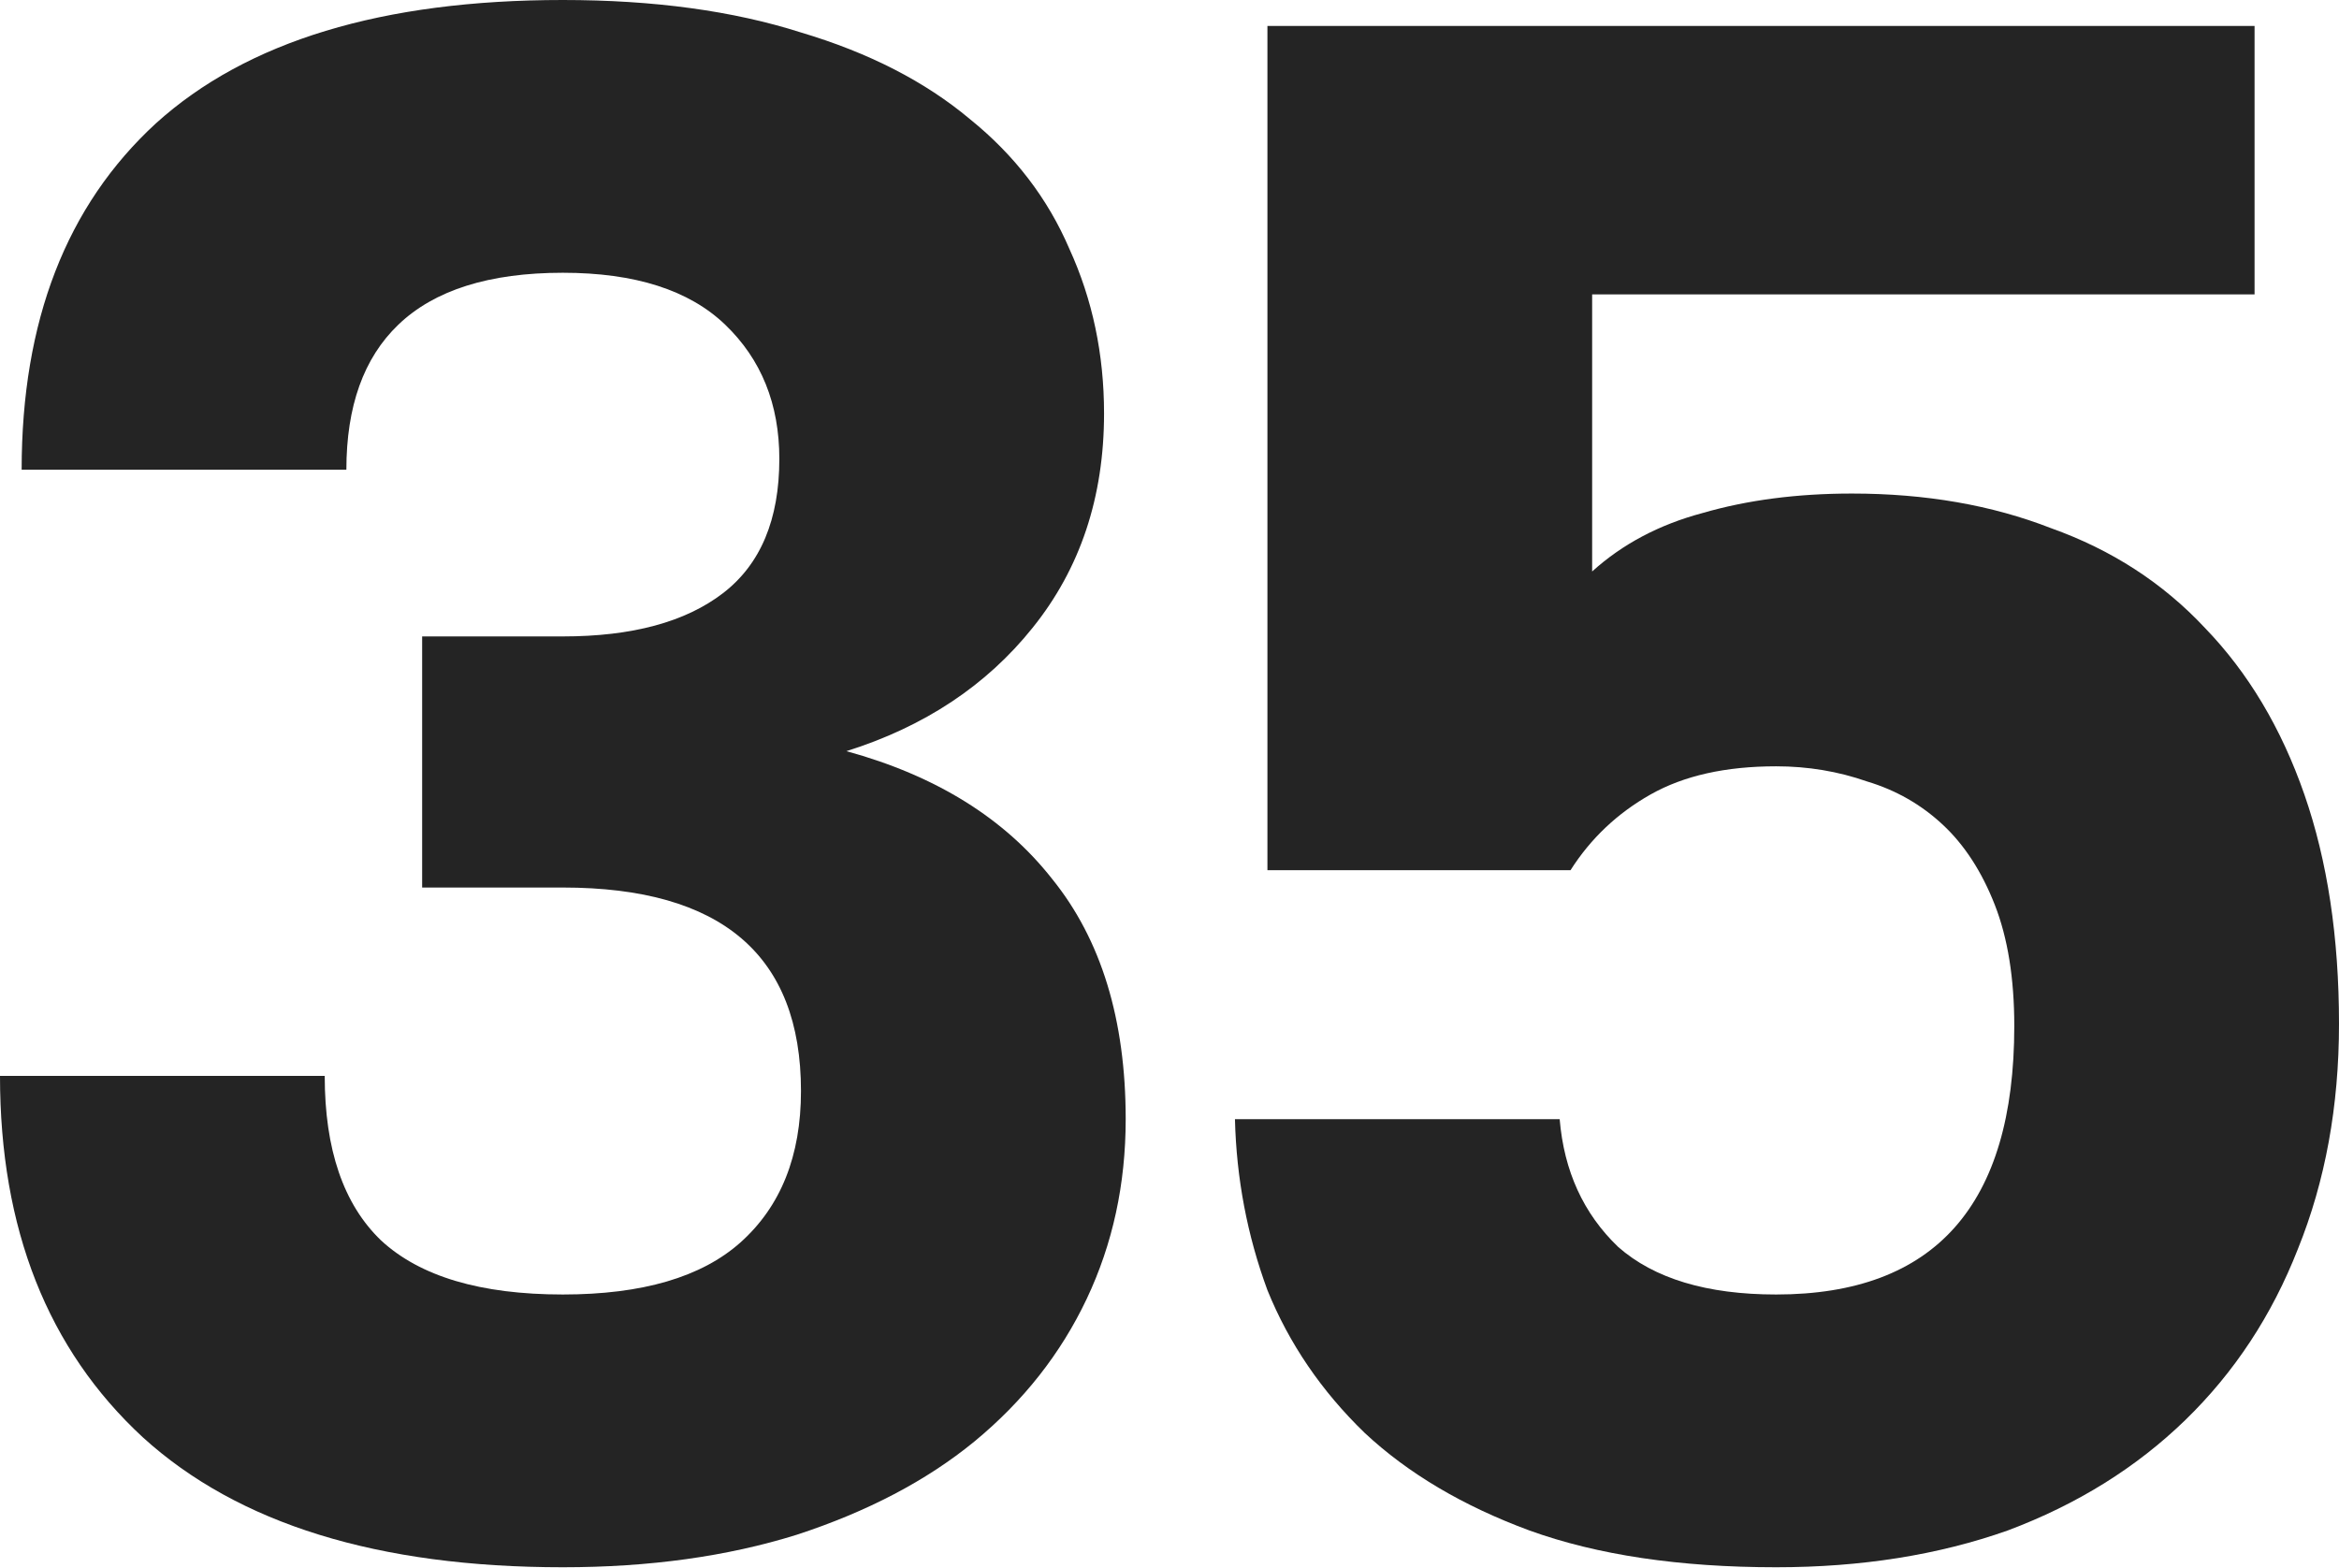 <?xml version="1.0" encoding="UTF-8"?> <svg xmlns="http://www.w3.org/2000/svg" width="173" height="116" viewBox="0 0 173 116" fill="none"> <path d="M41.63 115.924C27.967 115.924 17.613 112.721 10.568 106.317C3.523 99.805 0 90.892 0 79.578H24.017C24.017 85.021 25.405 89.078 28.18 91.746C31.062 94.415 35.546 95.749 41.63 95.749C47.501 95.749 51.877 94.468 54.76 91.906C57.748 89.238 59.243 85.502 59.243 80.698C59.243 70.664 53.372 65.647 41.63 65.647H31.223V47.074H41.63C46.754 47.074 50.703 46.007 53.479 43.872C56.254 41.737 57.642 38.428 57.642 33.944C57.642 29.888 56.307 26.579 53.639 24.017C50.97 21.456 46.967 20.175 41.63 20.175C36.186 20.175 32.13 21.456 29.461 24.017C26.899 26.473 25.619 30.048 25.619 34.745H1.601C1.601 23.75 4.91 15.211 11.528 9.127C18.253 3.042 28.287 0 41.63 0C48.355 0 54.226 0.801 59.243 2.402C64.26 3.896 68.423 6.031 71.732 8.806C75.041 11.475 77.496 14.677 79.097 18.413C80.805 22.149 81.659 26.206 81.659 30.582C81.659 36.773 79.898 42.057 76.375 46.434C72.959 50.703 68.369 53.745 62.605 55.56C69.223 57.375 74.294 60.524 77.816 65.007C81.445 69.49 83.26 75.415 83.26 82.78C83.26 87.583 82.299 92.013 80.378 96.069C78.457 100.126 75.681 103.648 72.052 106.637C68.529 109.519 64.153 111.814 58.923 113.522C53.799 115.123 48.035 115.924 41.63 115.924Z" fill="#242424"></path> <path d="M131.37 115.924C124.218 115.924 118.134 115.016 113.117 113.202C108.207 111.387 104.15 108.985 100.948 105.997C97.746 102.901 95.344 99.379 93.743 95.429C92.248 91.373 91.448 87.156 91.341 82.78H115.358C115.679 86.623 117.12 89.772 119.681 92.227C122.35 94.575 126.246 95.749 131.37 95.749C143.112 95.749 148.983 89.131 148.983 75.895C148.983 72.372 148.502 69.383 147.542 66.928C146.581 64.473 145.3 62.498 143.699 61.004C142.098 59.51 140.23 58.442 138.095 57.802C135.96 57.055 133.718 56.681 131.37 56.681C127.634 56.681 124.538 57.375 122.083 58.763C119.628 60.15 117.653 62.018 116.159 64.367H93.743V1.921H166.755V21.776H117.76V42.27C120.002 40.242 122.724 38.801 125.926 37.947C129.235 36.987 132.918 36.506 136.974 36.506C142.418 36.506 147.328 37.36 151.705 39.068C156.188 40.669 159.977 43.124 163.073 46.434C166.275 49.743 168.73 53.852 170.438 58.763C172.146 63.673 173 69.33 173 75.735C173 81.819 171.986 87.37 169.958 92.387C168.036 97.297 165.261 101.513 161.632 105.036C158.002 108.558 153.626 111.28 148.502 113.202C143.379 115.016 137.668 115.924 131.37 115.924Z" fill="#242424"></path> </svg> 